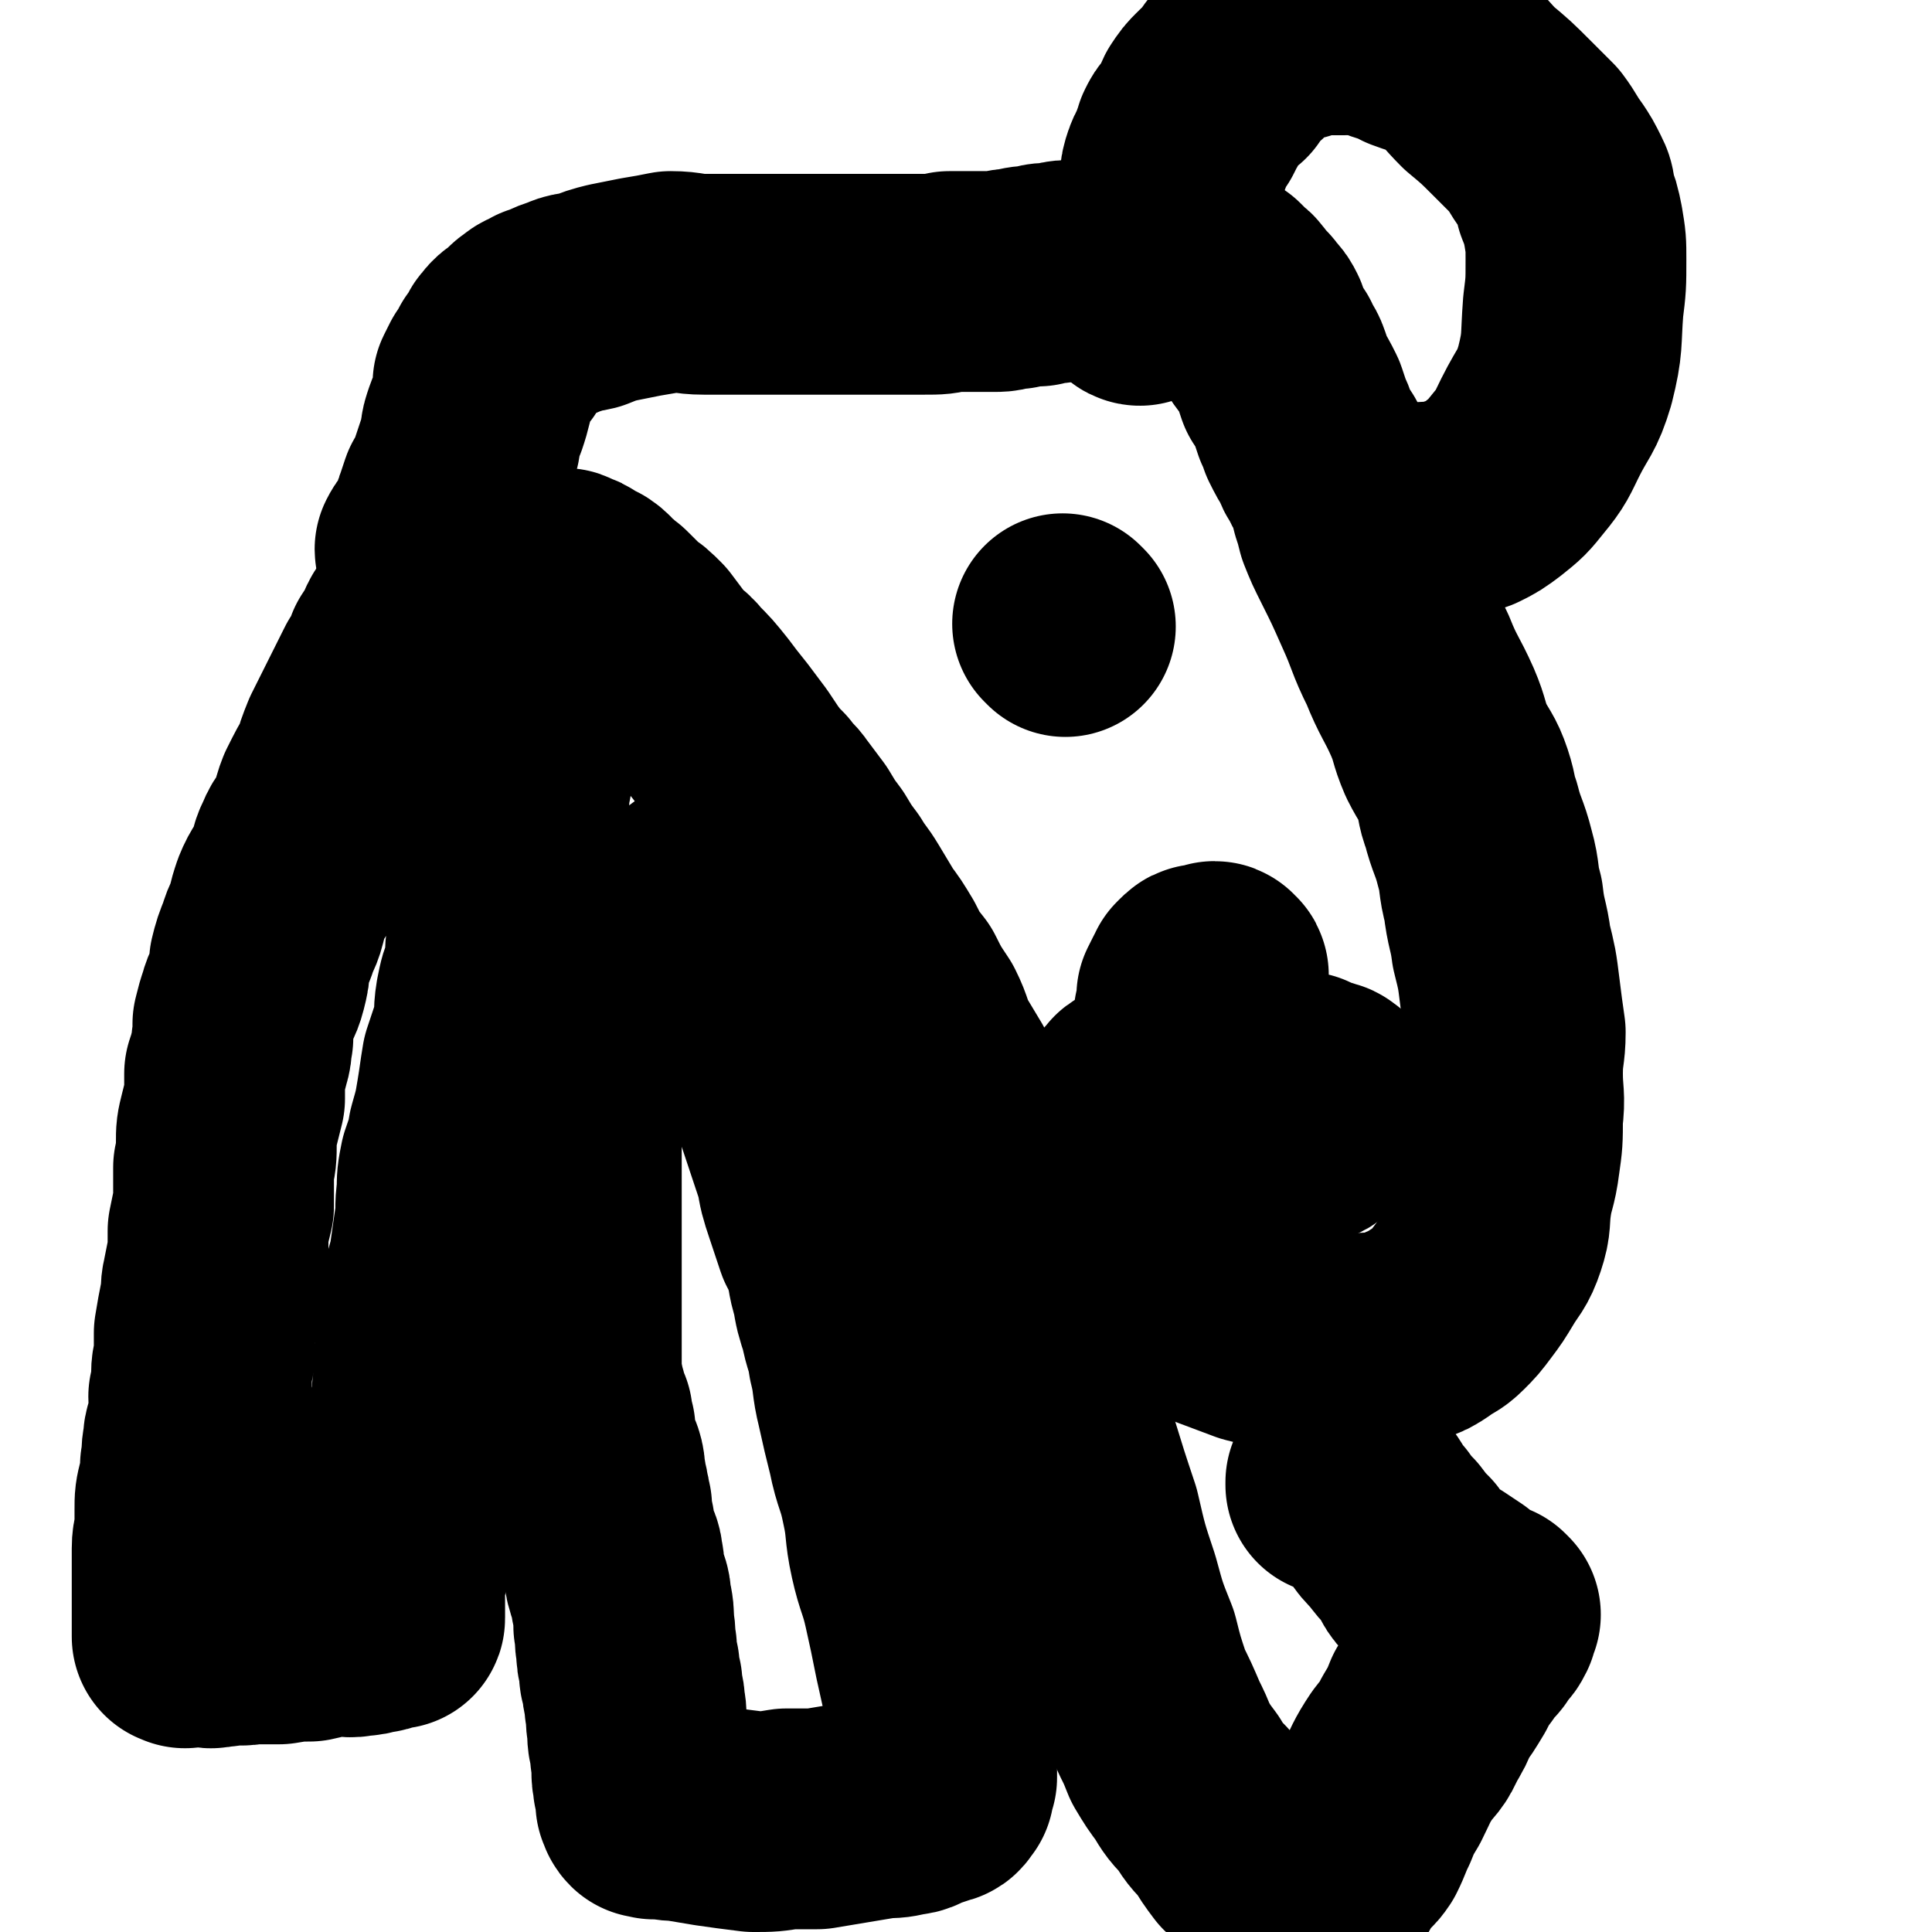 <svg viewBox='0 0 700 700' version='1.1' xmlns='http://www.w3.org/2000/svg' xmlns:xlink='http://www.w3.org/1999/xlink'><g fill='none' stroke='#000000' stroke-width='80' stroke-linecap='round' stroke-linejoin='round'><path d='M155,218c0,0 0,-1 -1,-1 -2,3 -1,4 -4,8 -1,3 -2,2 -3,5 -2,4 -2,4 -4,7 -1,4 -1,4 -4,8 -2,4 -2,4 -4,8 -2,4 -2,4 -4,8 -2,4 -2,4 -4,8 -2,5 -2,5 -3,9 -3,5 -3,5 -6,11 -2,5 -1,5 -3,10 -2,4 -3,3 -5,8 -2,4 -1,4 -3,9 -2,4 -3,4 -5,9 -1,3 -1,3 -2,7 -1,4 -2,4 -3,8 -2,5 -2,5 -3,9 0,3 0,3 -1,7 -1,4 -2,4 -3,8 -1,3 -1,3 -2,7 0,2 0,3 0,5 -1,3 0,3 -1,6 -1,4 -1,4 -2,7 0,5 0,5 0,9 -1,4 -1,4 -2,8 -1,4 -1,4 -1,8 0,5 0,5 -1,9 0,3 0,3 0,7 0,4 0,4 0,7 -1,4 -1,4 -2,9 0,4 0,4 0,8 -1,5 -1,5 -2,10 -1,4 0,4 -1,8 -1,5 -1,5 -2,11 0,3 0,3 0,7 0,4 -1,4 -1,8 0,4 0,4 -1,8 0,5 1,5 0,10 -1,3 -2,3 -2,7 -1,4 0,4 -1,8 0,4 0,4 -1,8 -1,4 -1,4 -1,8 0,3 0,3 0,7 0,3 -1,3 -1,7 0,3 0,3 0,5 0,3 0,3 0,6 0,2 0,2 0,5 0,2 0,2 0,3 0,2 0,2 0,4 0,1 0,1 0,2 0,1 0,1 0,1 0,1 0,1 0,2 0,0 0,0 0,1 0,1 0,1 0,1 0,1 0,1 0,1 0,1 0,1 0,1 0,0 0,0 1,0 0,1 0,0 1,0 1,0 1,0 2,0 1,0 1,0 2,0 1,0 1,0 2,0 2,0 2,1 4,0 3,0 3,0 6,-1 3,0 3,1 6,0 6,0 6,0 11,0 6,-1 6,-1 11,-1 5,-1 5,-2 10,-2 4,0 4,1 8,0 2,0 2,0 5,-1 2,0 2,0 4,-1 1,0 1,0 2,-1 1,0 1,0 1,0 1,0 1,1 1,0 0,0 0,0 0,-1 0,0 0,0 0,-1 0,-1 0,-1 0,-1 0,-1 0,-1 0,-2 0,-1 0,-1 0,-2 0,0 0,0 0,-1 0,0 0,0 0,-1 0,-1 0,-1 0,-3 0,-1 0,-1 0,-2 0,-2 1,-2 1,-3 0,-2 0,-2 0,-3 0,-1 0,-1 1,-2 0,-2 0,-2 0,-3 0,-2 -1,-2 0,-3 0,-2 1,-1 1,-3 0,-2 0,-2 0,-4 0,-4 0,-4 1,-8 1,-4 1,-4 2,-8 1,-5 0,-5 1,-10 0,-5 0,-5 1,-9 1,-6 2,-6 2,-12 1,-7 0,-7 1,-15 0,-8 0,-8 1,-16 2,-8 2,-8 4,-15 1,-7 1,-7 2,-14 1,-6 0,-6 1,-12 0,-5 0,-5 1,-10 2,-6 2,-5 3,-11 2,-7 2,-7 3,-13 1,-6 1,-7 2,-13 2,-6 2,-6 4,-12 1,-5 0,-5 1,-11 1,-5 1,-5 3,-10 1,-6 0,-6 1,-11 1,-7 1,-7 2,-13 1,-5 0,-5 1,-10 0,-6 0,-6 1,-12 1,-5 1,-5 2,-10 1,-3 1,-2 2,-5 0,-4 0,-4 1,-9 0,-2 -1,-2 0,-5 0,-2 1,-2 1,-5 0,-2 0,-2 0,-3 0,-2 0,-2 0,-4 0,-1 0,-1 0,-2 0,0 0,0 0,-1 0,0 0,0 0,-1 0,0 0,0 0,0 0,-1 0,-1 0,-1 0,-1 0,-1 0,-2 0,0 0,0 0,-1 -1,0 -1,0 -2,-1 0,0 1,0 1,-1 0,-1 -1,0 -1,-1 -1,-1 -1,-1 -1,-2 -1,-1 -1,-1 -2,-2 0,-1 0,-1 -1,-2 0,0 0,0 0,0 0,0 0,0 1,1 0,1 0,1 1,2 0,2 0,2 0,3 0,1 0,1 -1,1 '/><path d='M155,200c0,0 -1,0 -1,-1 2,-4 4,-4 6,-9 1,-2 0,-3 1,-5 1,-3 1,-3 2,-6 2,-3 2,-3 3,-6 1,-3 1,-3 2,-6 1,-3 1,-3 2,-6 1,-3 0,-3 1,-6 1,-3 1,-3 2,-5 1,-3 1,-3 2,-7 0,-2 0,-2 0,-4 1,-2 1,-2 2,-4 2,-3 2,-3 3,-5 1,-1 2,-1 3,-3 0,-2 0,-2 1,-3 2,-3 3,-2 5,-4 1,-1 1,-2 3,-3 2,-2 2,-1 5,-3 4,-1 4,-2 8,-3 4,-2 4,-1 8,-2 5,-2 5,-2 9,-3 5,-1 5,-1 10,-2 6,-1 6,-1 11,-2 6,0 6,1 12,1 6,0 6,0 12,0 6,0 6,0 12,0 6,0 6,0 12,0 5,0 5,0 10,0 4,0 4,0 9,0 4,0 4,0 8,0 5,0 5,0 10,0 3,0 3,0 7,0 5,0 5,0 9,-1 4,0 4,0 8,0 4,0 4,0 9,0 3,0 3,-1 7,-1 4,-1 4,-1 8,-1 2,-1 2,-1 5,-1 3,0 3,-1 6,-1 3,0 3,0 6,0 2,0 2,-1 5,-1 2,0 2,0 4,0 2,0 2,0 5,0 2,0 2,0 4,0 2,0 2,0 3,0 3,0 3,0 5,0 2,0 2,0 3,0 2,0 2,1 4,1 1,0 1,0 3,0 2,0 2,0 3,1 2,0 2,1 4,1 1,1 2,0 3,1 2,0 2,1 4,1 1,1 1,1 2,2 1,2 2,1 3,3 1,1 1,1 2,3 2,2 2,1 3,3 2,2 2,2 3,4 1,3 0,3 1,5 2,3 2,3 4,5 1,3 2,3 3,6 1,3 1,3 2,6 2,3 2,3 4,7 1,3 1,3 2,6 1,2 1,2 2,5 2,4 2,4 4,7 1,3 1,3 3,6 1,3 2,3 3,6 1,3 1,3 2,7 1,3 1,3 2,7 2,5 2,5 5,11 4,8 4,8 8,17 5,11 4,11 9,21 4,10 5,10 9,19 3,7 2,7 5,14 3,6 4,6 6,12 2,6 1,6 3,11 2,8 3,8 5,16 2,7 1,8 3,15 1,9 2,9 3,17 2,8 2,8 3,16 1,8 1,8 2,15 0,7 -1,7 -1,15 0,8 1,8 0,16 0,8 0,8 -1,15 -1,8 -2,8 -3,15 -1,7 0,7 -2,13 -2,6 -3,6 -6,11 -3,5 -3,5 -6,9 -3,4 -3,4 -6,7 -3,3 -3,2 -7,5 -3,2 -3,2 -6,3 -4,2 -4,2 -8,3 -5,1 -5,0 -10,1 -5,0 -5,0 -10,0 -6,0 -6,0 -13,0 -8,-2 -8,-2 -16,-4 -8,-3 -8,-3 -16,-6 -7,-3 -7,-2 -13,-5 -8,-5 -8,-5 -15,-10 -7,-4 -7,-4 -13,-8 -5,-5 -5,-5 -11,-10 -5,-4 -5,-5 -10,-10 -5,-5 -5,-5 -9,-10 -5,-5 -4,-6 -9,-11 -4,-6 -5,-5 -8,-11 -4,-5 -4,-5 -7,-11 -3,-5 -3,-5 -6,-10 -3,-6 -2,-6 -5,-12 -4,-6 -4,-6 -7,-12 -4,-5 -4,-5 -7,-11 -3,-5 -3,-5 -6,-9 -3,-5 -3,-5 -6,-10 -3,-5 -3,-4 -6,-9 -3,-4 -3,-4 -6,-9 -3,-4 -3,-4 -6,-9 -3,-4 -3,-4 -6,-8 -2,-3 -3,-3 -5,-6 -3,-3 -3,-3 -6,-7 -2,-3 -2,-3 -4,-6 -3,-4 -3,-4 -6,-8 -4,-5 -4,-5 -7,-9 -4,-5 -4,-5 -8,-9 -3,-4 -4,-3 -7,-7 -3,-4 -3,-4 -6,-8 -3,-3 -3,-3 -6,-5 -3,-3 -3,-3 -5,-5 -2,-2 -2,-2 -4,-3 -3,-2 -2,-3 -5,-5 0,0 -1,0 -2,0 -1,-1 -1,-1 -2,-2 -1,-1 -1,-1 -2,-1 -1,0 -1,0 -2,0 0,-1 0,-1 0,-1 -1,-1 -1,0 -1,0 -1,0 -1,0 -1,0 0,0 0,0 0,1 1,0 0,1 1,1 0,0 0,0 1,0 '/><path d='M386,227c0,0 -1,-1 -1,-1 '/><path d='M441,361c0,0 -1,-1 -1,-1 '/><path d='M437,364c0,0 -1,0 -1,-1 1,-2 2,-2 4,-4 1,-1 1,-1 1,-2 1,-1 0,-1 0,-3 0,0 1,-1 0,-1 0,0 0,0 -1,0 0,0 1,-1 0,-1 0,0 0,1 -1,1 -1,0 -1,0 -1,0 -1,0 -1,0 -1,0 -1,0 -1,0 -1,0 -1,0 -1,0 -2,1 0,0 0,0 -1,1 0,1 0,1 -1,2 -1,2 -1,2 -2,4 0,1 1,1 0,3 0,2 0,2 -1,4 0,2 0,2 0,4 1,2 1,2 1,4 1,3 1,3 2,6 1,2 1,2 3,5 2,2 2,2 3,4 2,2 2,2 4,4 2,1 2,1 4,2 3,1 2,2 5,3 3,1 3,1 5,2 3,0 2,0 5,1 3,0 3,0 6,0 2,0 2,0 3,0 2,0 2,0 4,0 2,0 2,0 3,0 1,0 2,0 2,0 1,-1 1,-1 2,-2 1,-1 1,-1 1,-2 0,-1 0,-1 0,-2 0,-1 0,-1 -1,-1 0,-1 -1,-1 -1,-1 -3,-1 -3,-1 -5,-1 -1,-1 -1,-1 -3,-2 -3,0 -3,1 -5,1 -3,-1 -3,-1 -6,-1 -4,-1 -4,0 -7,0 -4,-1 -4,-1 -9,-1 -4,-1 -4,-1 -8,0 -3,0 -3,0 -7,0 -3,0 -3,0 -7,1 -2,0 -2,1 -4,2 -3,0 -3,1 -5,1 -1,1 -2,0 -3,1 -2,1 -1,2 -2,4 0,1 0,1 -1,2 0,1 1,1 1,1 1,2 1,2 2,3 0,1 0,1 1,2 1,2 2,1 3,2 2,1 1,1 3,2 2,1 2,0 3,1 2,0 2,0 5,1 1,0 1,0 3,0 4,0 4,0 7,0 3,0 3,0 5,0 4,-1 4,-1 7,-1 3,-1 3,0 6,0 3,0 3,0 6,0 3,-1 3,-1 7,-1 3,0 3,0 5,0 2,-1 3,-1 4,-2 1,-1 1,-1 2,-3 1,-2 1,-2 1,-4 0,-1 0,-1 -1,-1 -1,-2 -1,-2 -2,-3 -2,-1 -2,-1 -3,-2 -2,-1 -2,-1 -3,-2 -2,0 -2,1 -4,1 -2,0 -2,-1 -4,0 -3,0 -3,0 -6,1 -4,1 -4,1 -7,3 -4,2 -4,2 -8,4 -4,3 -4,3 -7,6 -3,3 -4,3 -7,7 -1,2 0,3 -1,6 -2,4 -2,4 -3,8 -1,4 0,4 -1,7 0,2 0,2 0,4 1,1 0,1 1,2 1,1 1,0 2,1 0,0 0,0 1,0 1,0 1,0 2,0 3,-1 2,-2 4,-3 3,-1 3,-1 6,-3 2,-2 2,-3 4,-5 1,-1 1,-1 2,-3 2,-2 2,-2 3,-4 1,-1 1,-2 2,-3 0,0 -1,0 -2,0 0,0 0,0 0,0 '/><path d='M207,366c0,0 -1,-1 -1,-1 0,3 1,4 1,7 0,2 0,2 0,4 0,4 0,4 0,8 0,6 0,6 0,13 0,6 0,6 0,13 0,5 0,5 0,10 0,5 0,5 0,10 0,5 0,5 0,10 0,5 0,5 0,10 0,6 0,6 0,11 0,6 0,6 0,11 0,4 0,4 0,9 0,3 0,3 0,6 0,3 0,3 0,6 0,3 0,3 0,6 1,2 0,2 1,4 0,2 0,2 1,4 0,1 0,1 0,2 1,2 0,2 1,4 0,0 1,0 1,0 0,0 0,1 0,1 0,1 0,1 0,1 0,2 0,2 1,3 0,2 -1,2 0,3 0,3 0,3 1,5 1,2 1,2 2,4 1,3 0,3 1,6 0,3 1,3 1,6 1,2 0,2 1,4 0,4 0,4 1,7 0,3 1,3 1,6 1,3 2,3 2,6 1,3 0,4 1,7 1,4 2,4 2,8 1,4 1,5 1,9 1,4 0,4 1,8 0,3 0,3 1,7 0,3 0,3 1,6 0,4 1,4 1,8 1,4 0,4 1,8 0,4 0,4 1,7 0,4 0,3 1,7 0,2 -1,2 0,5 0,2 0,2 1,4 0,2 0,2 0,4 1,1 0,1 1,2 0,0 1,0 2,0 0,1 0,0 1,0 1,0 1,0 2,0 3,1 3,1 6,1 6,1 6,1 12,2 7,1 7,1 15,2 6,0 6,0 12,-1 6,0 6,0 11,0 6,-1 6,-1 12,-2 6,-1 6,-1 12,-2 4,0 4,0 8,-1 3,0 3,-1 6,-2 3,-1 3,-1 6,-2 1,0 1,-1 2,-2 0,0 -1,0 0,-1 0,-1 0,-1 1,-3 0,-1 0,-1 0,-3 0,-1 0,-1 0,-3 -1,-4 -1,-4 -1,-8 -2,-6 -2,-6 -3,-12 -2,-9 -2,-9 -4,-18 -2,-10 -2,-10 -4,-19 -2,-9 -3,-9 -5,-18 -2,-9 -1,-10 -3,-19 -2,-10 -3,-9 -5,-19 -2,-8 -2,-8 -4,-17 -2,-8 -1,-8 -3,-16 -1,-7 -2,-7 -3,-13 -2,-6 -2,-6 -3,-12 -2,-6 -1,-6 -3,-12 -1,-4 -1,-4 -3,-7 -2,-6 -2,-6 -4,-12 -2,-6 -2,-6 -3,-12 -2,-6 -2,-6 -4,-12 -2,-6 -2,-6 -4,-12 -2,-6 -2,-7 -3,-14 -2,-6 -2,-6 -4,-13 -2,-6 -1,-6 -3,-12 -2,-5 -2,-5 -4,-11 -1,-4 -1,-4 -2,-8 -2,-3 -2,-3 -4,-6 -1,-2 -1,-2 -2,-4 -2,-2 -2,-2 -3,-4 -1,-1 -1,-1 -2,-2 0,0 0,0 0,0 -1,-1 -2,0 -2,0 -1,-1 0,-1 -1,-2 0,0 0,-1 -1,-1 0,0 0,0 -1,1 '/><path d='M374,441c0,0 -1,-1 -1,-1 0,2 0,3 0,6 1,6 1,6 1,11 1,8 1,8 2,16 2,12 2,13 4,25 3,14 3,14 7,27 4,13 4,13 8,25 3,13 3,13 7,25 3,11 3,11 7,21 2,8 2,8 5,17 3,6 3,6 6,13 2,4 2,4 4,9 3,5 3,5 6,9 3,5 3,5 7,9 3,5 3,5 7,9 3,5 3,5 6,9 3,3 4,3 6,6 3,4 3,4 5,7 3,4 3,4 6,7 0,1 0,1 0,2 1,2 2,2 3,3 0,1 0,1 1,1 1,1 1,1 2,0 1,0 0,-1 1,-2 1,-2 2,-2 3,-5 1,-3 1,-3 2,-6 2,-2 2,-2 4,-4 2,-4 2,-4 4,-7 3,-3 3,-2 5,-5 2,-4 2,-5 4,-9 2,-5 2,-5 5,-10 3,-6 3,-7 7,-13 3,-4 4,-4 6,-9 3,-5 3,-5 5,-10 3,-4 3,-4 6,-9 2,-4 2,-4 5,-8 1,-2 1,-2 3,-4 2,-2 2,-2 3,-5 2,-1 2,-1 3,-3 0,-1 0,-1 0,-3 0,0 1,0 1,0 -1,-1 -1,-1 -1,-1 -1,0 -1,0 -2,0 0,-1 0,-1 -1,-1 -2,-1 -2,-1 -3,-2 -2,-1 -2,-1 -4,-3 -3,-2 -3,-2 -6,-4 -3,-2 -4,-1 -7,-3 -3,-3 -2,-4 -5,-8 -3,-3 -3,-3 -6,-7 -3,-3 -3,-3 -5,-6 -3,-3 -3,-4 -5,-7 -2,-1 -2,-1 -4,-2 -1,-2 -2,-2 -3,-3 -1,-1 -1,-2 -2,-2 -1,0 -1,1 -2,1 0,1 0,1 0,1 '/><path d='M413,107c0,0 -1,0 -1,-1 1,-3 2,-3 3,-6 1,-3 1,-4 2,-7 1,-3 1,-3 1,-6 2,-3 2,-3 3,-7 1,-4 0,-4 1,-8 1,-3 1,-3 2,-6 0,-3 0,-3 1,-6 1,-3 2,-2 3,-5 0,-1 0,-1 0,-2 1,-2 1,-2 1,-3 1,-2 1,-2 2,-3 1,-1 1,-1 2,-2 1,-2 1,-2 2,-4 1,-1 0,-1 1,-3 2,-3 2,-3 4,-5 2,-2 2,-2 5,-4 1,-2 1,-2 2,-4 2,-2 2,-2 5,-4 2,-2 2,-2 4,-4 2,-1 1,-2 3,-2 1,-1 1,-1 3,-2 2,-1 2,-1 4,-2 2,0 2,0 4,0 3,-1 3,-2 5,-2 3,-1 3,0 6,0 3,0 3,0 6,0 3,0 3,-1 6,0 4,0 4,1 8,2 5,2 5,1 10,4 8,3 8,2 14,6 6,5 6,6 11,11 6,5 6,5 12,11 4,4 4,4 8,8 3,4 3,5 6,9 2,3 2,3 4,7 1,2 1,2 1,5 2,5 2,5 3,10 1,6 1,6 1,12 0,9 0,9 -1,17 -1,13 0,13 -3,25 -3,10 -4,9 -9,19 -3,6 -3,7 -8,13 -4,5 -4,5 -9,9 -4,3 -4,3 -8,5 -3,1 -3,1 -6,2 -2,1 -2,1 -4,2 -2,0 -2,0 -4,0 -2,0 -2,-1 -3,0 -1,0 0,1 -1,1 -1,0 -1,0 -1,0 -1,0 -1,0 -2,0 '/></g>
</svg>